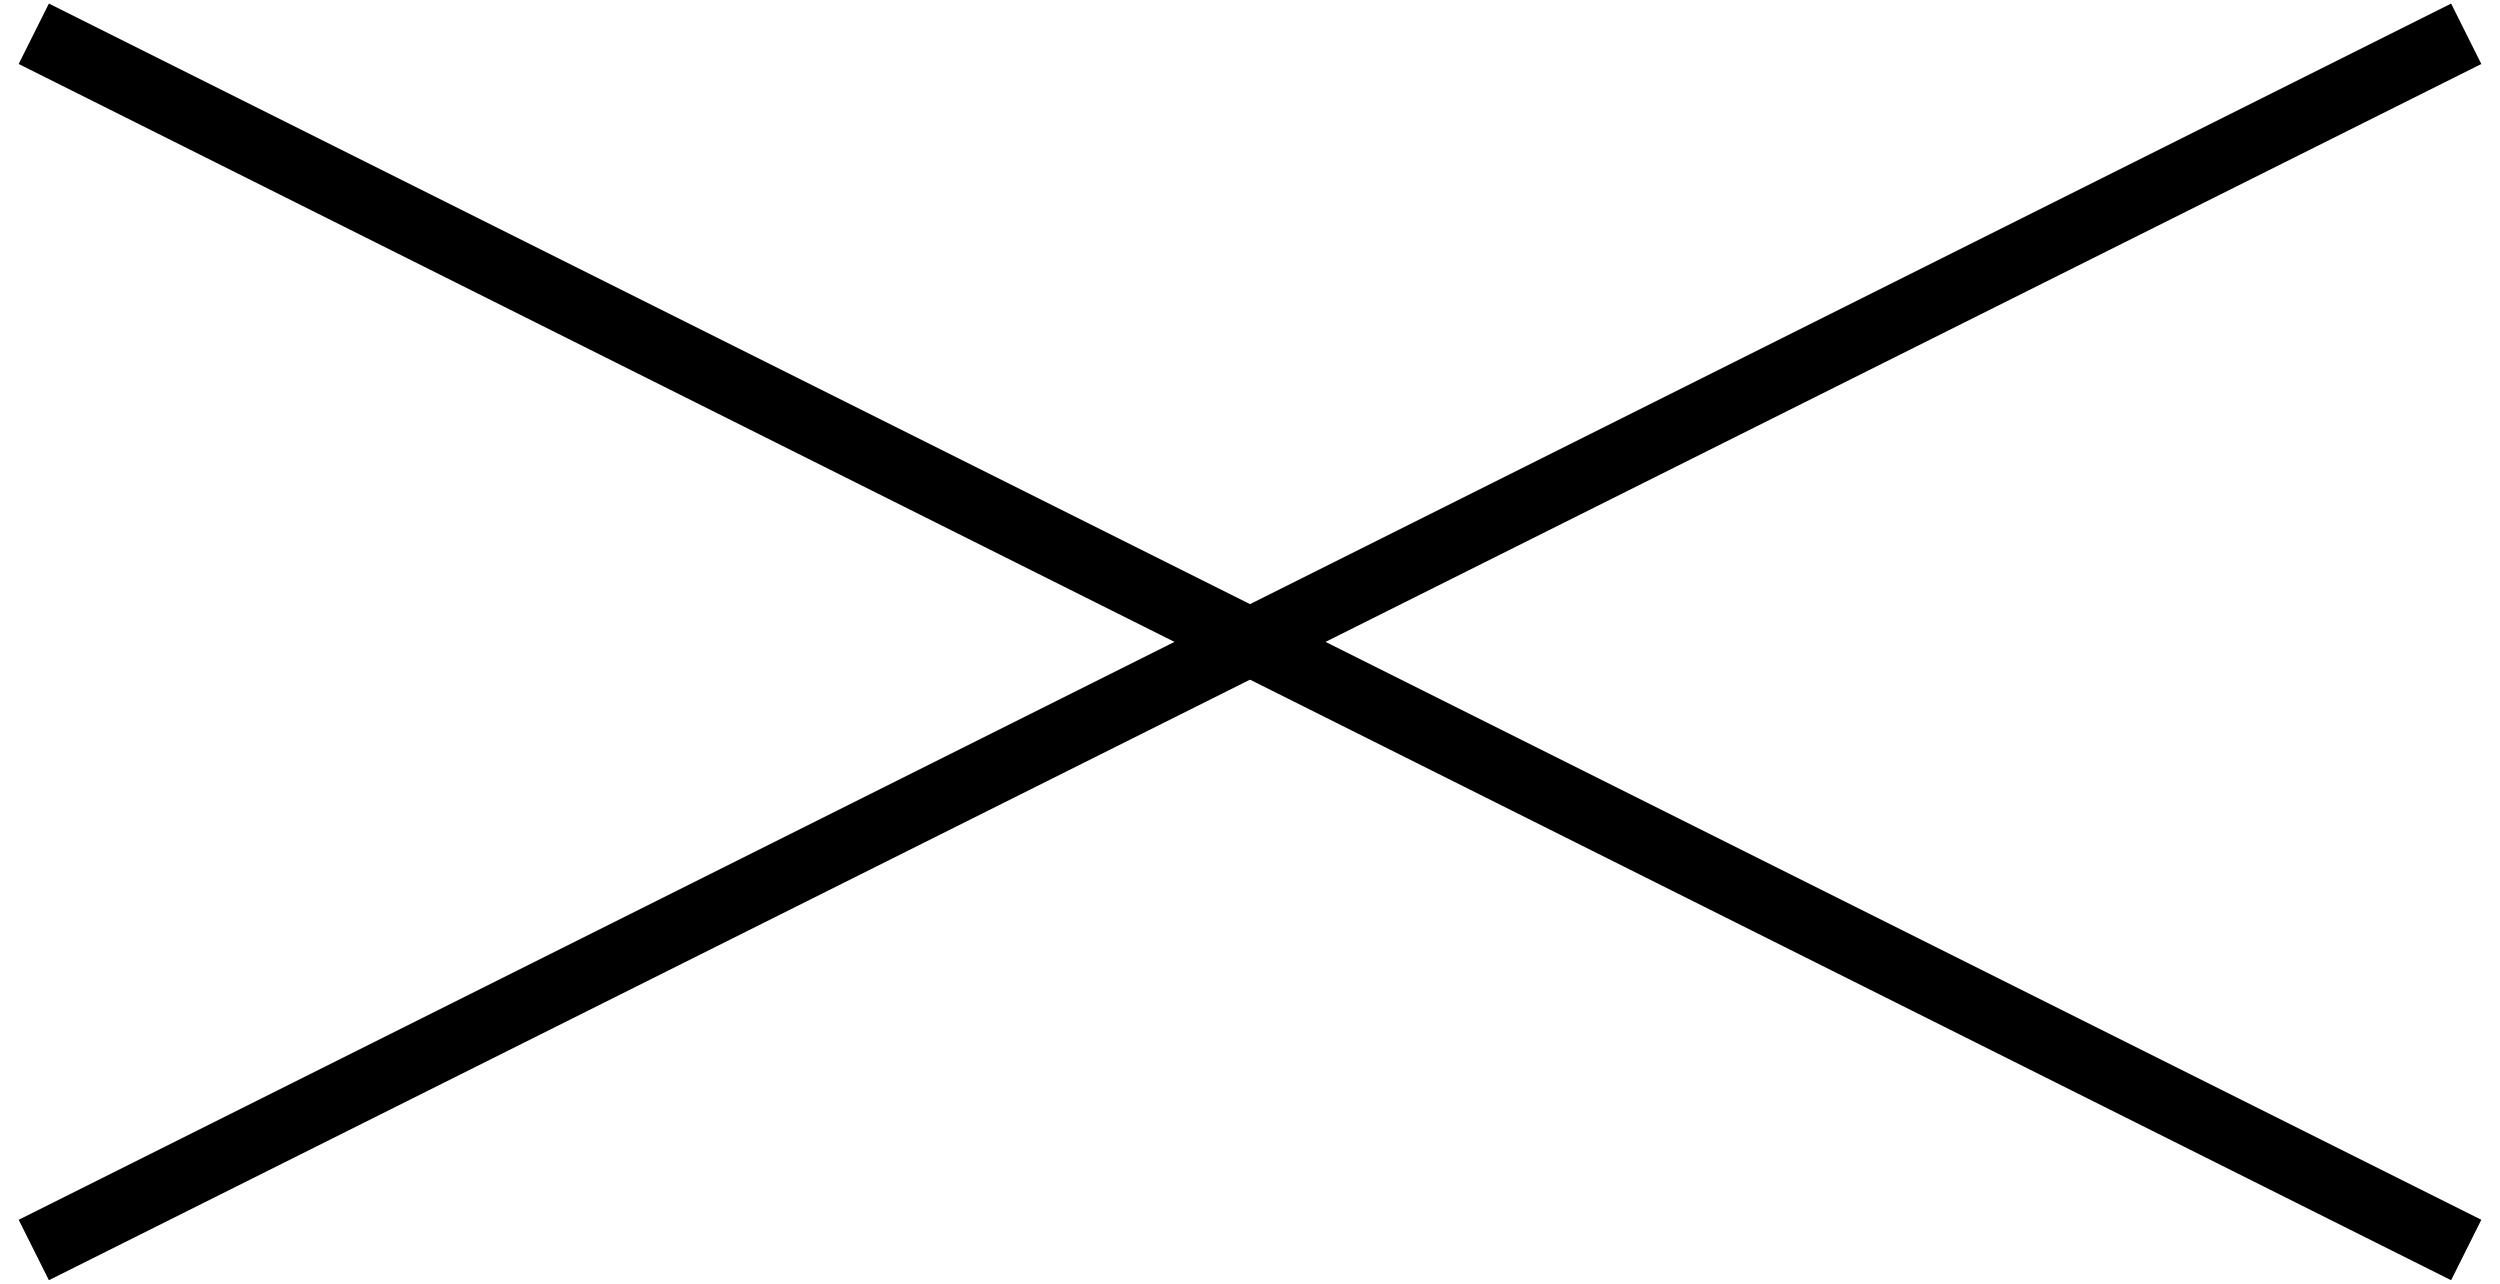 <svg width="74" height="38" viewBox="0 0 74 38" fill="none" xmlns="http://www.w3.org/2000/svg">
<g id="Frame 429">
<path id="Line 43" d="M1 1L73 37" stroke="black" stroke-width="2"/>
<path id="Line 45" d="M1 37L73 1" stroke="black" stroke-width="2"/>
</g>
</svg>
